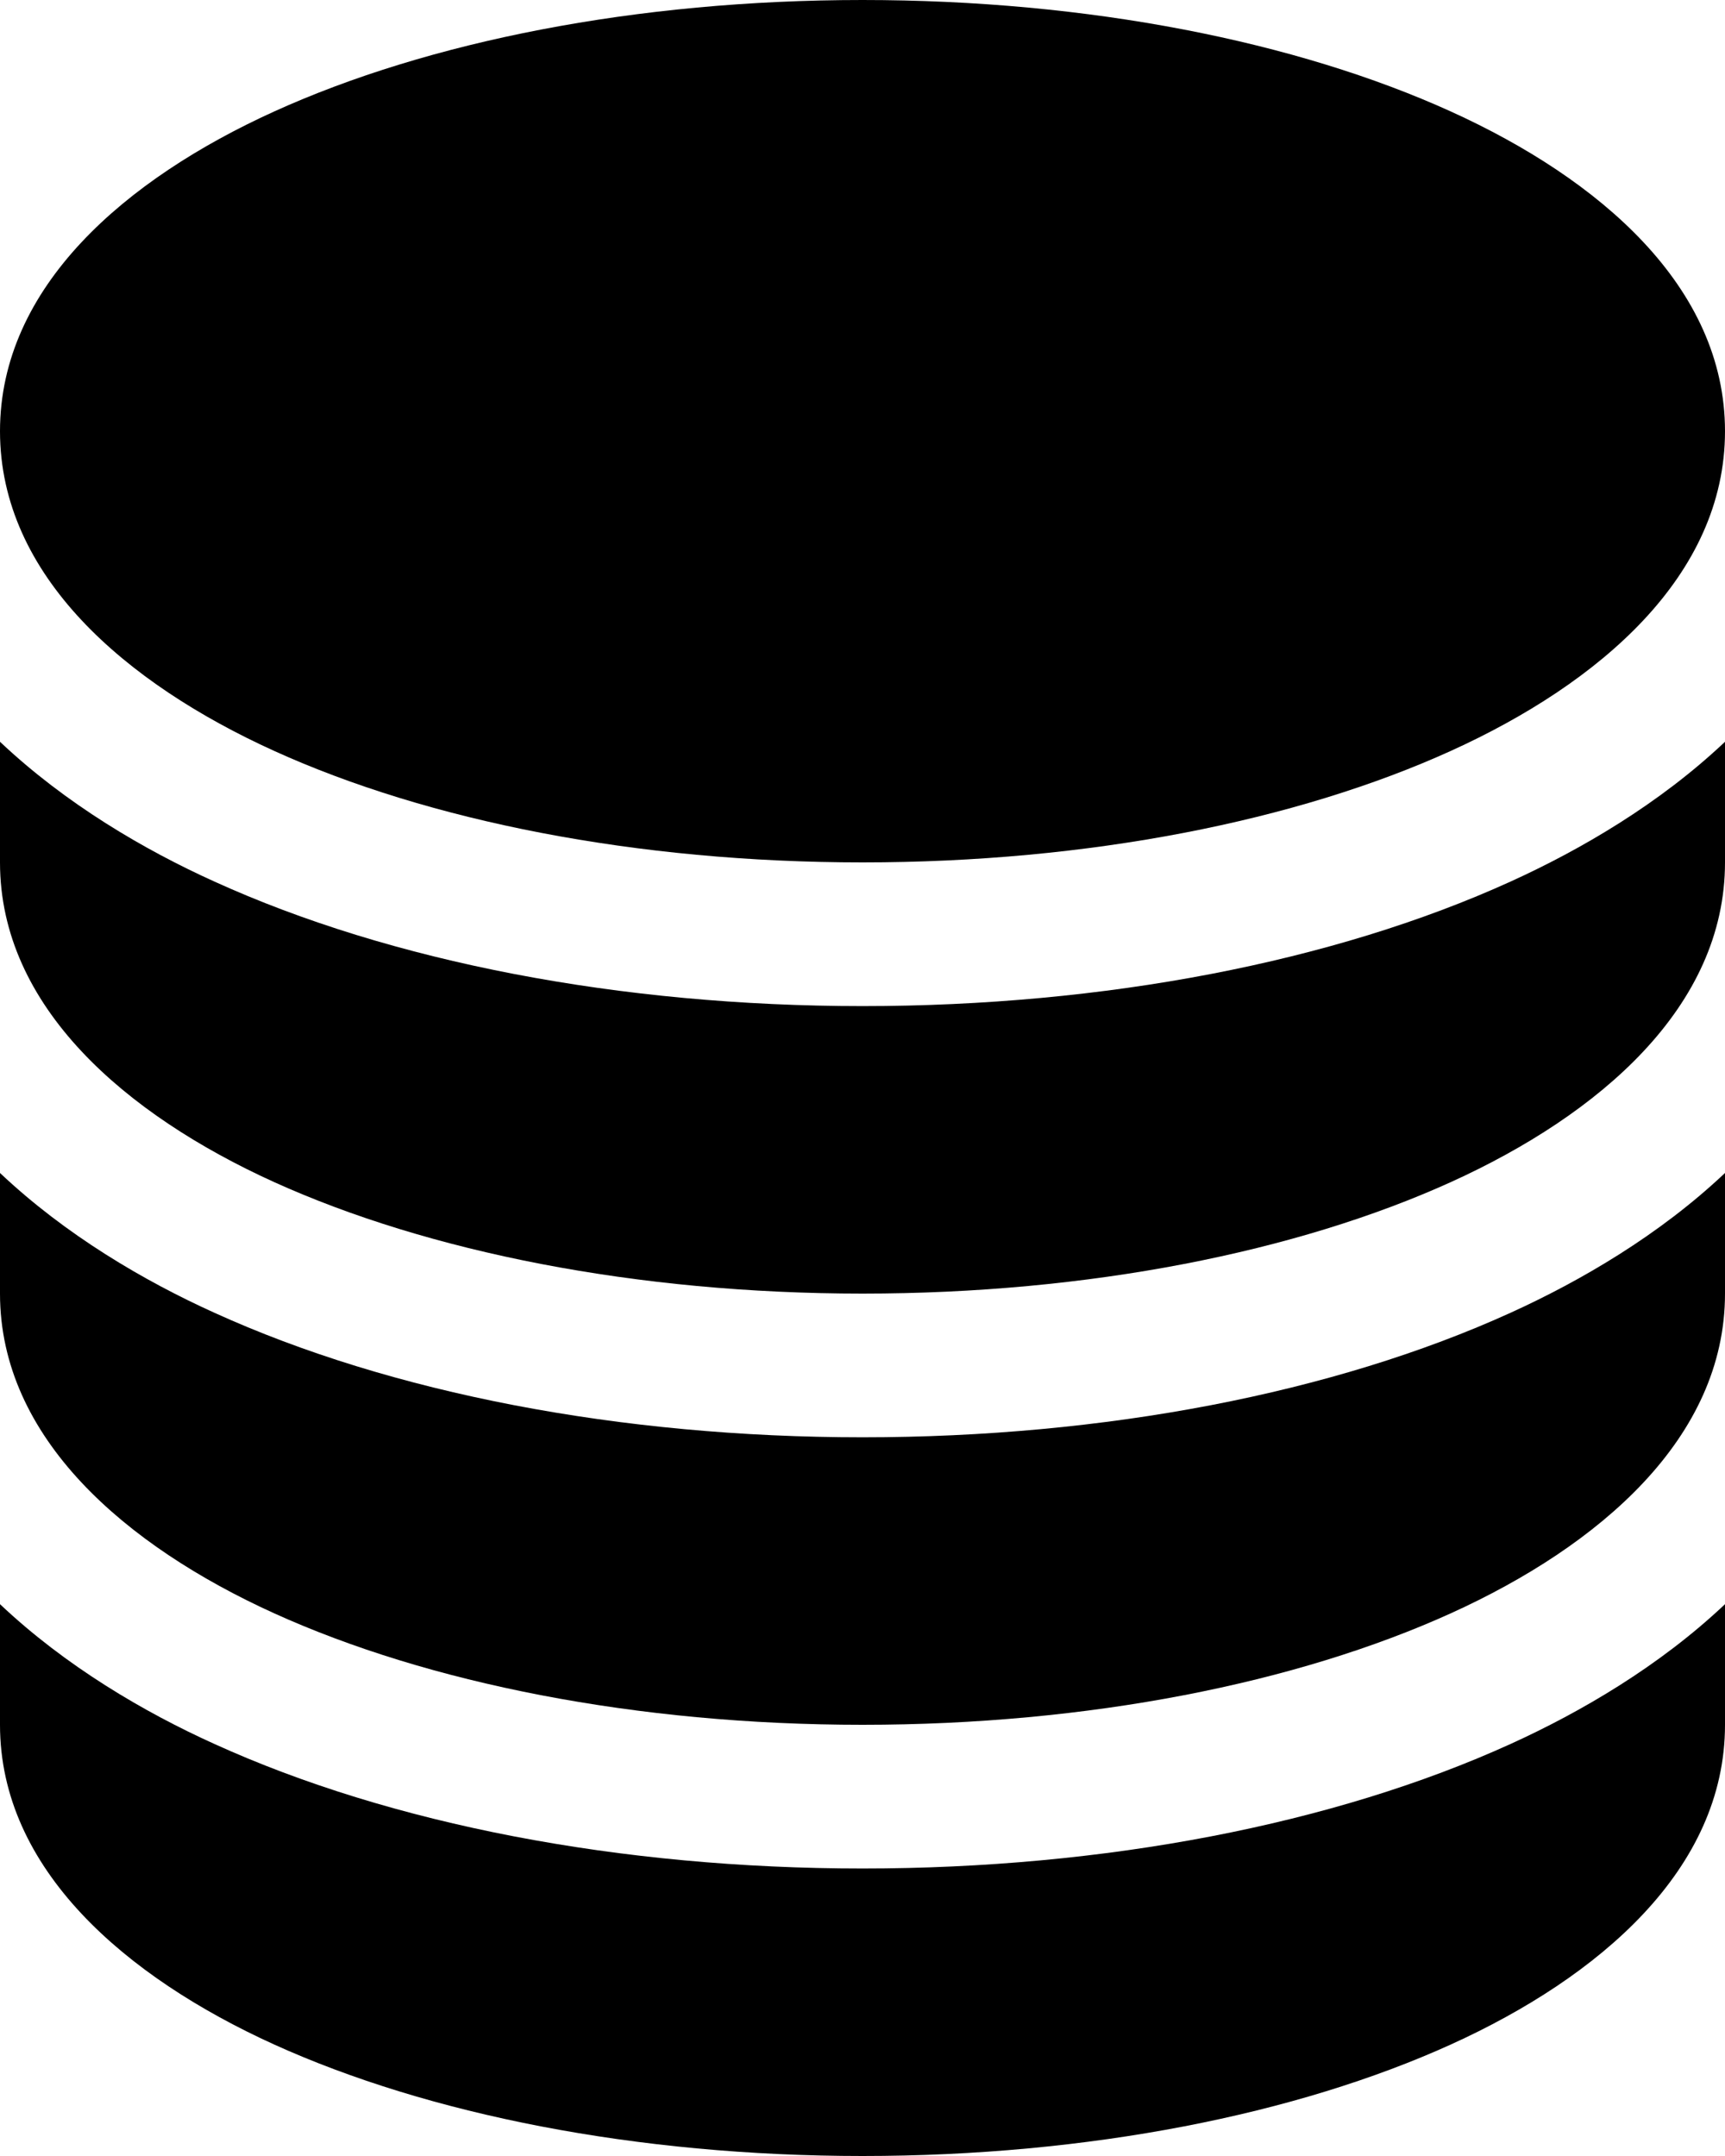 <svg width="16" height="20" viewBox="0 0 16 20" fill="none" xmlns="http://www.w3.org/2000/svg">
<path d="M2.539 1.036C3.971 0.385 5.903 0 8 0C10.097 0 12.029 0.385 13.461 1.036C14.833 1.66 16 2.657 16 4C16 5.343 14.833 6.34 13.461 6.964C12.029 7.615 10.097 8 8 8C5.903 8 3.971 7.615 2.539 6.964C1.167 6.34 0 5.343 0 4C0 2.657 1.167 1.66 2.539 1.036Z" fill="black"/>
<path d="M0 6.881V8C0 9.342 1.167 10.34 2.539 10.964C3.971 11.613 5.903 12 8 12C10.097 12 12.029 11.614 13.461 10.964C14.833 10.34 16 9.342 16 8V6.881C15.391 7.457 14.661 7.882 14.013 8.177C12.371 8.924 10.243 9.333 8 9.333C5.757 9.333 3.629 8.924 1.987 8.177C1.339 7.884 0.609 7.457 0 6.881Z" fill="black"/>
<path d="M0 10.881V12C0 13.342 1.167 14.34 2.539 14.964C3.971 15.614 5.903 16 8 16C10.097 16 12.029 15.614 13.461 14.964C14.833 14.34 16 13.342 16 12V10.881C15.391 11.457 14.661 11.882 14.013 12.177C12.371 12.924 10.243 13.333 8 13.333C5.757 13.333 3.629 12.924 1.987 12.177C1.339 11.884 0.609 11.457 0 10.881Z" fill="black"/>
<path d="M0 14.881V16C0 17.342 1.167 18.34 2.539 18.964C3.971 19.614 5.903 20 8 20C10.097 20 12.029 19.614 13.461 18.964C14.833 18.34 16 17.342 16 16V14.881C15.391 15.457 14.661 15.882 14.013 16.177C12.371 16.924 10.243 17.333 8 17.333C5.757 17.333 3.629 16.924 1.987 16.177C1.339 15.884 0.609 15.457 0 14.881Z" fill="black"/>
</svg>
